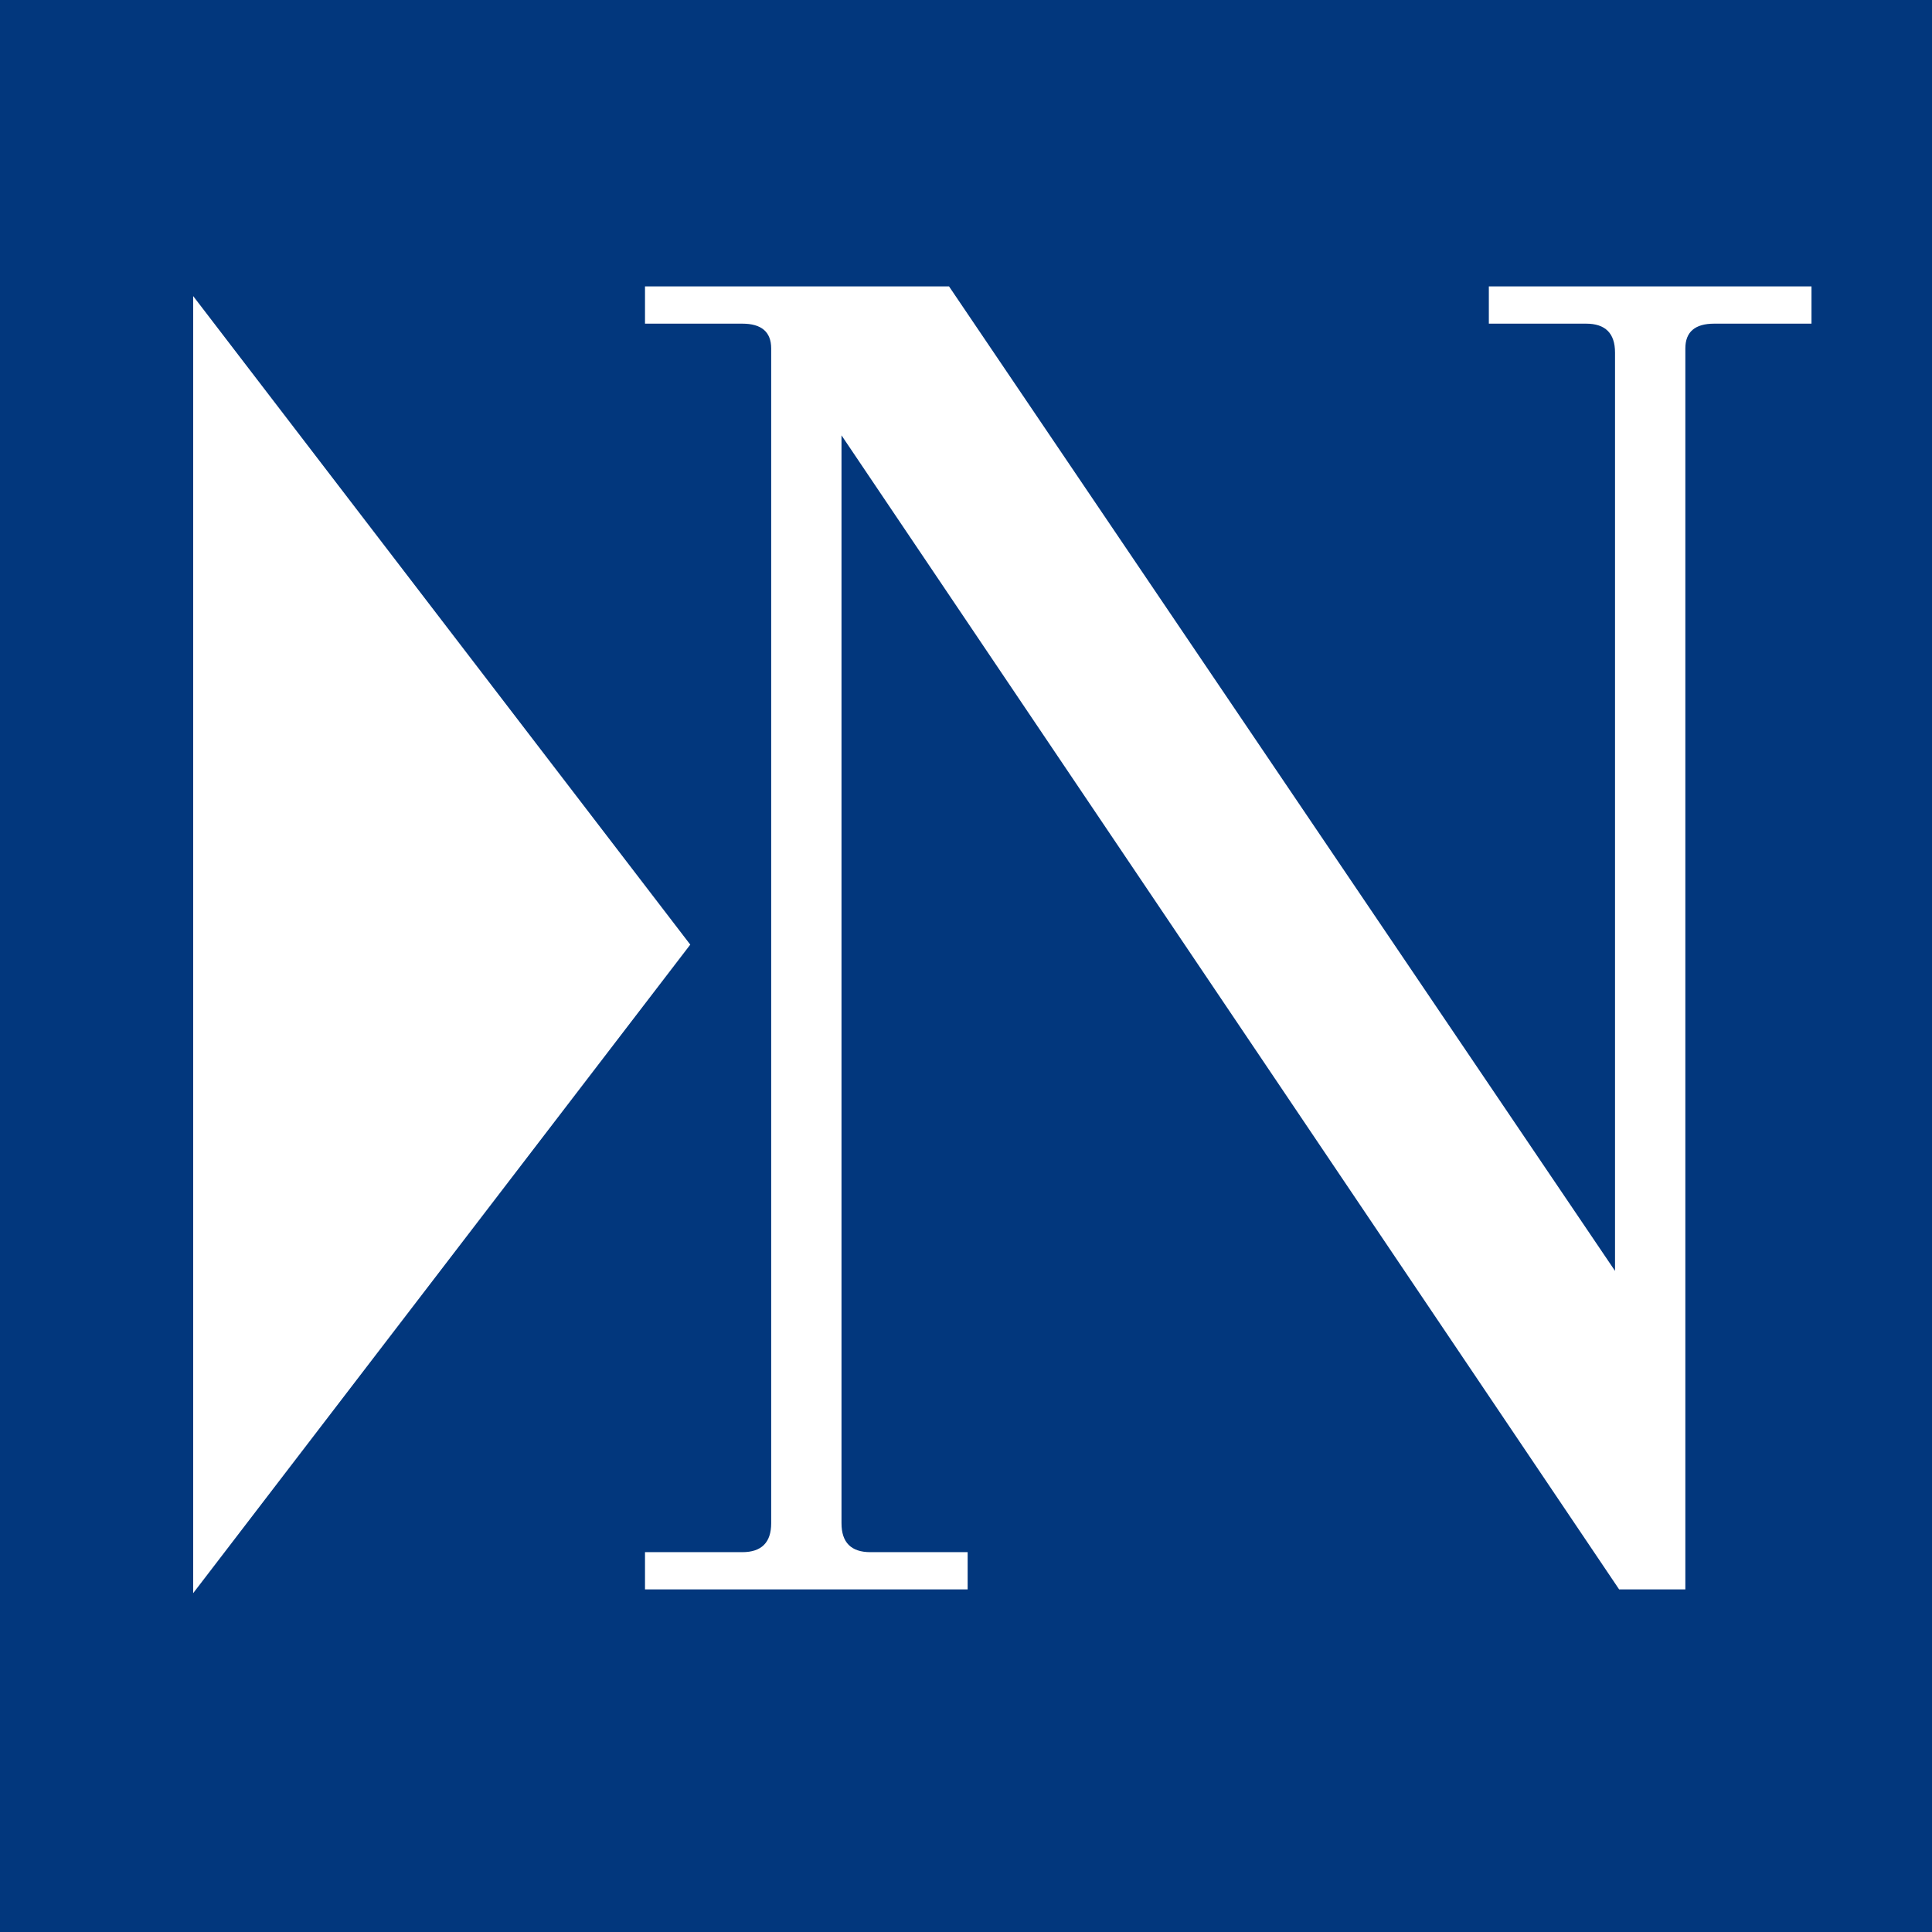 <svg xmlns="http://www.w3.org/2000/svg" xmlns:xlink="http://www.w3.org/1999/xlink" width="1000" zoomAndPan="magnify" viewBox="0 0 750 750" height="1000" preserveAspectRatio="xMidYMid meet" version="1.0"><defs><g/><clipPath id="96ba6bab6e"><path d="M 74.992 114.938 L 267.961 114.938 L 267.961 619 L 74.992 619 Z M 74.992 114.938 " clip-rule="nonzero"/></clipPath><clipPath id="6d4c575416"><path d="M 267.961 366.703 L 74.992 618.465 L 74.992 114.938 Z M 267.961 366.703 " clip-rule="nonzero"/></clipPath></defs><rect x="-75" width="900" fill="#ffffff" y="-75" height="900" fill-opacity="1"/><rect x="-75" width="900" fill="#02377d" y="-75" height="900" fill-opacity="1"/><g fill="#ffffff" fill-opacity="1"><g transform="translate(222.295, 617.001)"><g><path d="M 406.25 0 L 104.375 -448 L 104.375 -25.688 C 104.375 -18.195 108.117 -14.453 115.609 -14.453 L 153.344 -14.453 L 153.344 0 L 28.094 0 L 28.094 -14.453 L 65.828 -14.453 C 73.328 -14.453 77.078 -18.195 77.078 -25.688 L 77.078 -481.719 C 77.078 -488.145 73.328 -491.359 65.828 -491.359 L 28.094 -491.359 L 28.094 -505.812 L 146.125 -505.812 L 404.656 -123.641 L 404.656 -480.125 C 404.656 -487.613 400.906 -491.359 393.406 -491.359 L 355.672 -491.359 L 355.672 -505.812 L 480.922 -505.812 L 480.922 -491.359 L 443.188 -491.359 C 435.695 -491.359 431.953 -488.145 431.953 -481.719 L 431.953 0 Z M 406.25 0 "/></g></g></g><g clip-path="url(#96ba6bab6e)"><g clip-path="url(#6d4c575416)"><path fill="#ffffff" d="M 267.961 114.938 L 267.961 618.461 L 74.992 618.461 L 74.992 114.938 Z M 267.961 114.938 " fill-opacity="1" fill-rule="nonzero"/></g></g></svg>